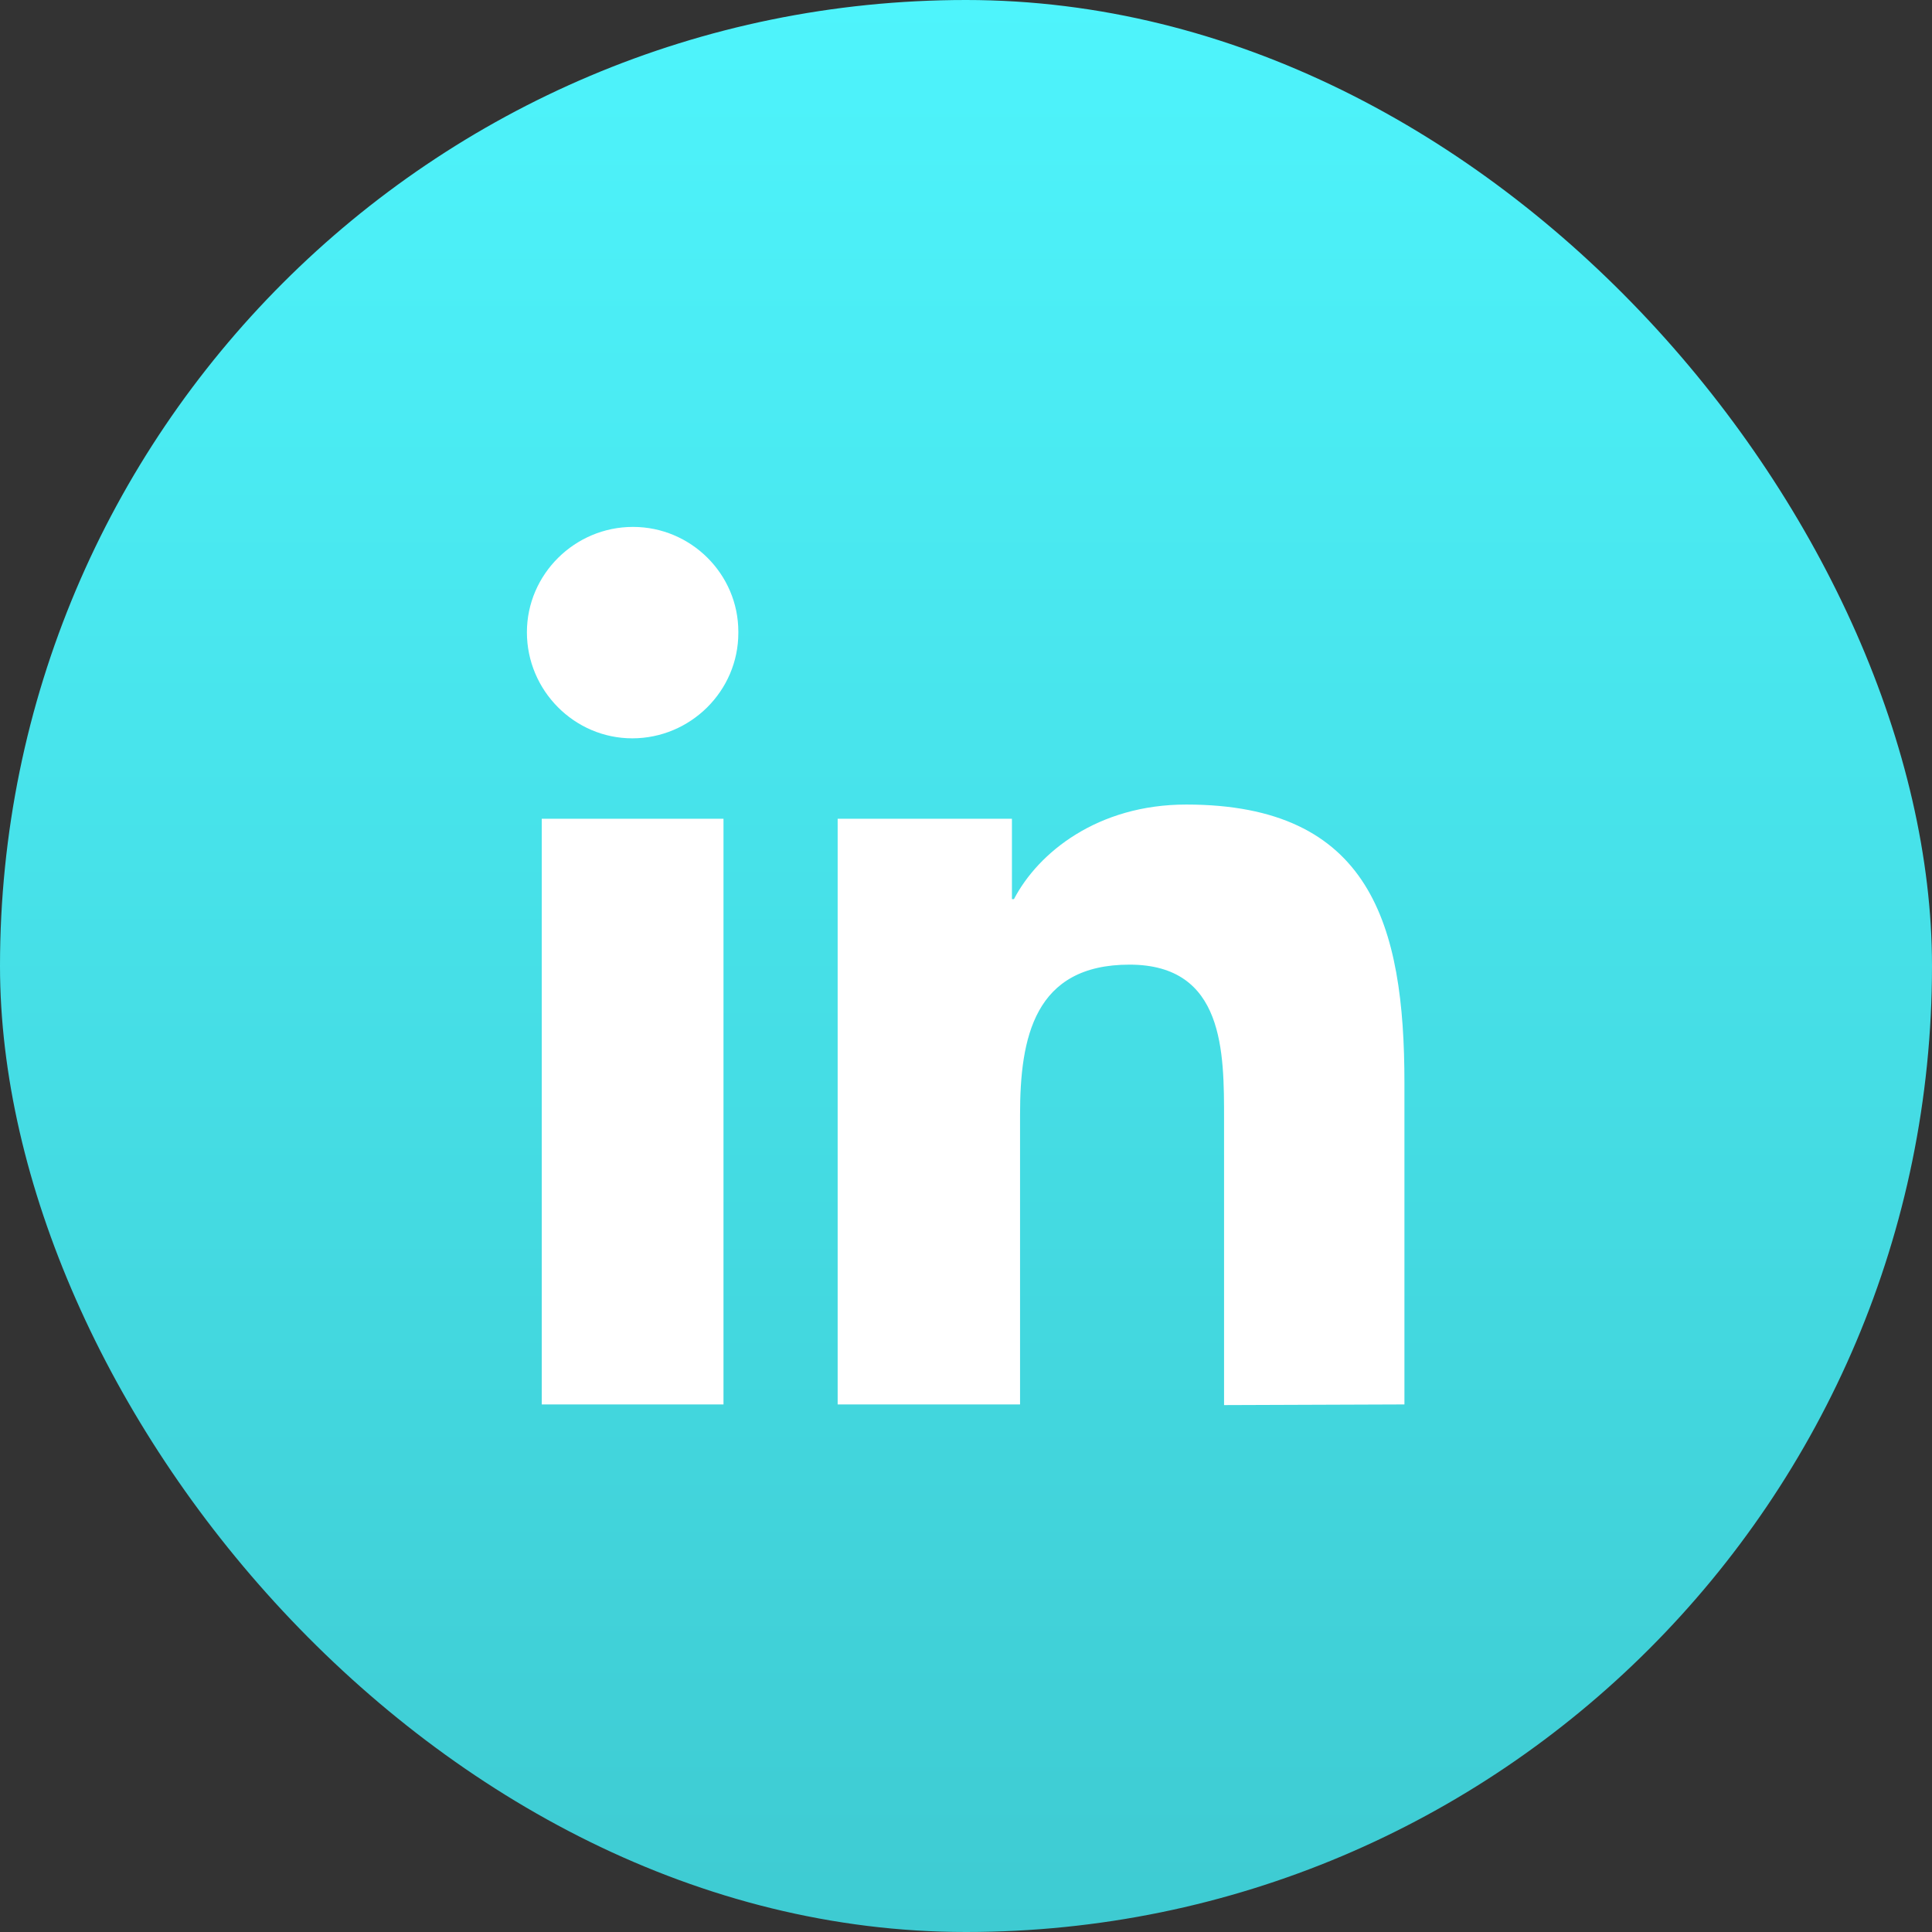<svg width="44" height="44" viewBox="0 0 44 44" fill="none" xmlns="http://www.w3.org/2000/svg">
<rect x="0" y="0" width="44" height="44" fill="#333333" stroke="none"/>
<rect width="44" height="44" rx="22" fill="url(#paint0_linear_1709_7558)"/>
<path d="M31.985 31.985V24.662C31.985 21.061 31.215 18.323 27.015 18.323C25 18.323 23.646 19.415 23.092 20.477H23.046V18.646H19.077V31.985H23.231V25.385C23.231 23.631 23.554 21.969 25.723 21.969C27.892 21.969 27.877 23.969 27.877 25.508V32L31.985 31.985ZM12.338 18.646H16.477V31.985H12.338V18.646ZM14.415 12C13.092 12 12 13.077 12 14.4C12 15.723 13.077 16.815 14.4 16.815C15.723 16.815 16.815 15.739 16.815 14.415V14.385C16.815 13.077 15.739 12 14.415 12Z" fill="white"/>
<defs>
<linearGradient id="paint0_linear_1709_7558" x1="22" y1="0" x2="22" y2="44" gradientUnits="userSpaceOnUse">
<stop stop-color="#4EF4FC"/>
<stop offset="1" stop-color="#3ECBD2"/>
</linearGradient>
</defs>
</svg>
